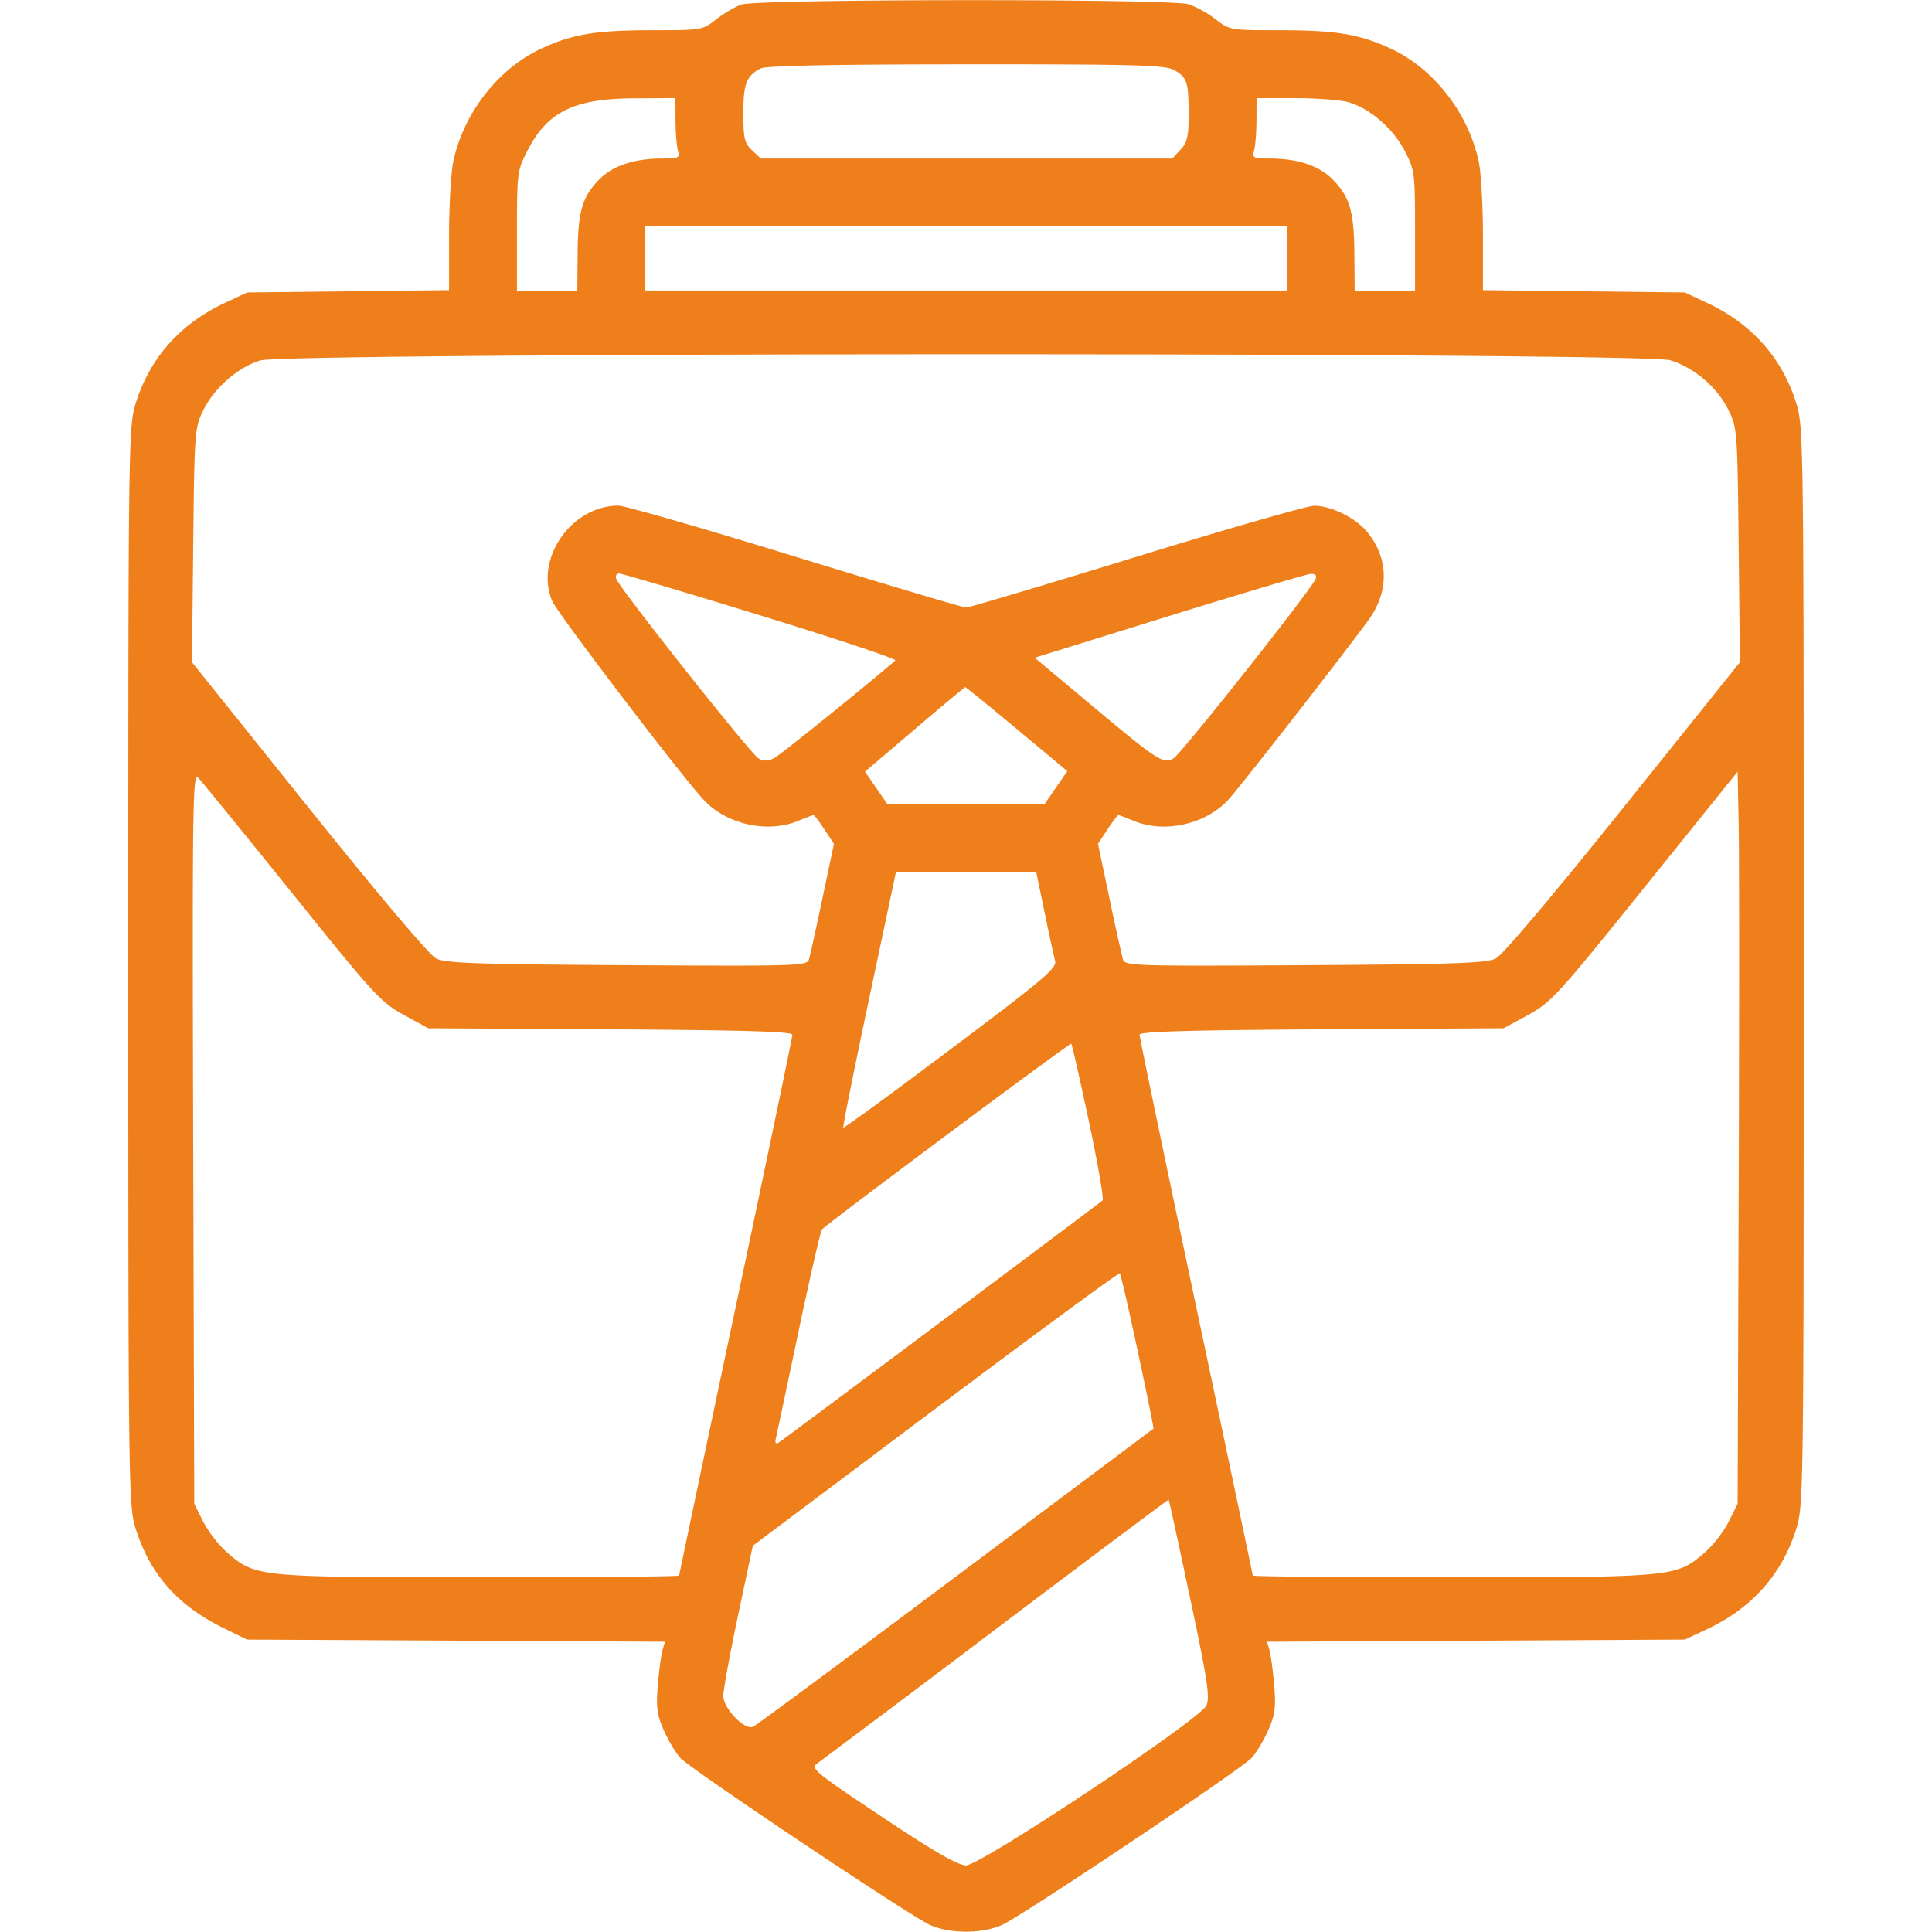 <svg width="45" height="45" fill="none" xmlns="http://www.w3.org/2000/svg"><path fill-rule="evenodd" clip-rule="evenodd" d="M17.27.106c-.145.05-.41.205-.588.344-.32.25-.341.254-1.46.254-1.346 0-1.892.09-2.63.436-.993.465-1.796 1.5-2.034 2.622-.054.257-.099 1.035-.099 1.731v1.265l-2.351.027-2.351.027-.521.244c-1.04.487-1.747 1.284-2.074 2.336-.17.546-.174.859-.174 13.11 0 12.072.007 12.572.167 13.087.331 1.065.975 1.801 2.029 2.32l.569.28 4.867.025 4.868.025-.057.195c-.031.107-.08.474-.109.815-.043.521-.021.69.14 1.054.105.238.278.527.385.643.246.267 5.335 3.672 5.812 3.889.465.21 1.217.21 1.682 0 .477-.217 5.566-3.622 5.812-3.89.107-.115.28-.404.385-.642.161-.363.183-.533.14-1.054-.03-.341-.078-.708-.11-.815l-.056-.195 4.866-.025 4.865-.025.521-.244c1.04-.486 1.747-1.284 2.074-2.336.17-.545.174-.858.174-13.108s-.004-12.563-.174-13.109c-.327-1.052-1.035-1.85-2.074-2.336l-.52-.244-2.352-.027-2.351-.027V5.493c0-.696-.044-1.474-.099-1.73-.238-1.123-1.041-2.159-2.034-2.623-.738-.346-1.284-.436-2.63-.436-1.117 0-1.141-.004-1.46-.253A2.557 2.557 0 0027.694.1c-.396-.132-10.042-.126-10.424.006zm10.058 1.517c.318.165.358.28.358 1.038 0 .52-.032.658-.192.828l-.19.203h-9.582l-.204-.19c-.178-.168-.204-.275-.204-.863 0-.687.067-.863.396-1.043.12-.066 1.615-.097 4.772-.098 3.867-.003 4.637.017 4.846.125zM15.734 2.791c0 .278.025.595.054.703.05.185.025.198-.358.198-.657 0-1.157.166-1.472.488-.399.408-.496.743-.504 1.731l-.007.857h-1.406v-1.39c0-1.344.008-1.407.242-1.863.468-.917 1.087-1.22 2.505-1.225l.944-.004.002.505zm15.663-.413c.5.139 1.042.603 1.317 1.128.238.457.245.509.245 1.866v1.396h-1.406l-.007-.857c-.008-.988-.105-1.323-.504-1.73-.315-.323-.815-.489-1.472-.489-.383 0-.407-.013-.358-.198.03-.108.054-.425.054-.703l.002-.505h.9c.496 0 1.049.042 1.229.092zM29.97 6.02v.747H15.03V5.274h14.94v.747zm8.93 2.371c.558.166 1.098.628 1.362 1.164.201.41.207.492.235 3.145l.029 2.725-2.713 3.384c-1.624 2.026-2.816 3.436-2.97 3.515-.217.11-.938.136-4.449.157-3.959.024-4.192.017-4.238-.132a44.877 44.877 0 01-.315-1.426l-.267-1.27.222-.334c.121-.184.235-.335.253-.335.018 0 .174.06.348.132.723.302 1.684.088 2.219-.495.276-.3 2.767-3.496 3.268-4.192.48-.667.46-1.444-.05-2.051-.272-.323-.828-.596-1.22-.599-.152-.001-2.011.532-4.13 1.185-2.12.652-3.91 1.186-3.98 1.186-.07 0-1.862-.534-3.983-1.186-2.12-.653-3.972-1.187-4.116-1.187-1.097 0-1.956 1.237-1.543 2.222.115.276 2.976 4.033 3.52 4.622.536.583 1.496.797 2.22.495.173-.073.33-.132.347-.132.018 0 .132.15.253.335l.222.335-.267 1.269c-.147.698-.289 1.34-.315 1.426-.046.149-.28.156-4.238.132-3.511-.021-4.232-.046-4.448-.157-.155-.079-1.347-1.489-2.971-3.515l-2.713-3.384.029-2.725c.028-2.653.034-2.736.235-3.145.256-.52.8-.997 1.325-1.159.615-.19 32.2-.194 32.84-.005zm-21.167 5.95c1.754.54 3.159 1.008 3.121 1.042-.554.487-2.668 2.193-2.815 2.271-.142.076-.247.08-.37.013-.17-.09-3.223-3.944-3.315-4.184-.027-.069.005-.124.07-.124.066 0 1.555.442 3.309.982zm12.911-.859c-.092.24-3.144 4.094-3.314 4.185-.242.13-.358.055-1.896-1.231L24.1 15.32l3.133-.973c1.723-.535 3.207-.976 3.296-.98.106-.005.147.036.116.115zm-6.963 3.496l1.178.983-.261.38-.262.38h-3.674l-.258-.375-.257-.373 1.154-.981a63.2 63.2 0 011.178-.989c.013-.004.554.435 1.202.975zm-16.89 3.807c1.915 2.382 2.076 2.558 2.612 2.852l.572.313 4.24.025c3.126.019 4.241.052 4.241.127 0 .055-.593 2.903-1.318 6.328-.725 3.425-1.319 6.246-1.319 6.268 0 .022-2.089.04-4.642.04-5.158 0-5.22-.006-5.876-.567a2.762 2.762 0 01-.567-.727l-.209-.42-.025-8.525c-.022-7.71-.011-8.512.112-8.389.075.076 1.056 1.28 2.178 2.675zm33.706 6.988l-.024 7.251-.209.42c-.115.231-.37.558-.567.727-.656.561-.718.567-5.876.567-2.553 0-4.642-.018-4.642-.04 0-.022-.594-2.843-1.319-6.268s-1.318-6.273-1.318-6.329c0-.074 1.115-.107 4.24-.126l4.241-.025.572-.312c.538-.295.695-.467 2.724-2.989l2.154-2.676.025 1.275c.013.7.013 4.537 0 8.525zM24.33 21.248c.107.52.218 1.03.246 1.135.043.166-.274.434-2.427 2.05-1.362 1.024-2.49 1.848-2.507 1.831-.016-.016.254-1.364.6-2.995l.628-2.965h3.264l.196.944zm1.033 4.875c.208.98.351 1.807.318 1.837-.105.094-7.439 5.577-7.545 5.642-.066.04-.09.006-.066-.093.02-.084.257-1.202.526-2.483.27-1.28.517-2.356.55-2.39.165-.171 5.776-4.353 5.805-4.326.018.017.204.833.412 1.813zm1.139 5.357c.21.981.374 1.789.365 1.795l-4.614 3.456c-2.53 1.895-4.651 3.466-4.716 3.49-.203.079-.691-.434-.69-.722 0-.14.156-.984.344-1.875l.343-1.62 4.255-3.192c2.34-1.756 4.273-3.175 4.294-3.154.02.02.21.84.419 1.822zm1.219 5.745c.407 1.927.465 2.314.377 2.501-.158.334-5.252 3.722-5.596 3.722-.191 0-.729-.31-1.954-1.126-1.56-1.04-1.677-1.136-1.517-1.245a745.96 745.96 0 004.172-3.138c2.2-1.661 4.007-3.015 4.017-3.008.01.008.236 1.04.5 2.294z" fill="#EF7F1A"/></svg>